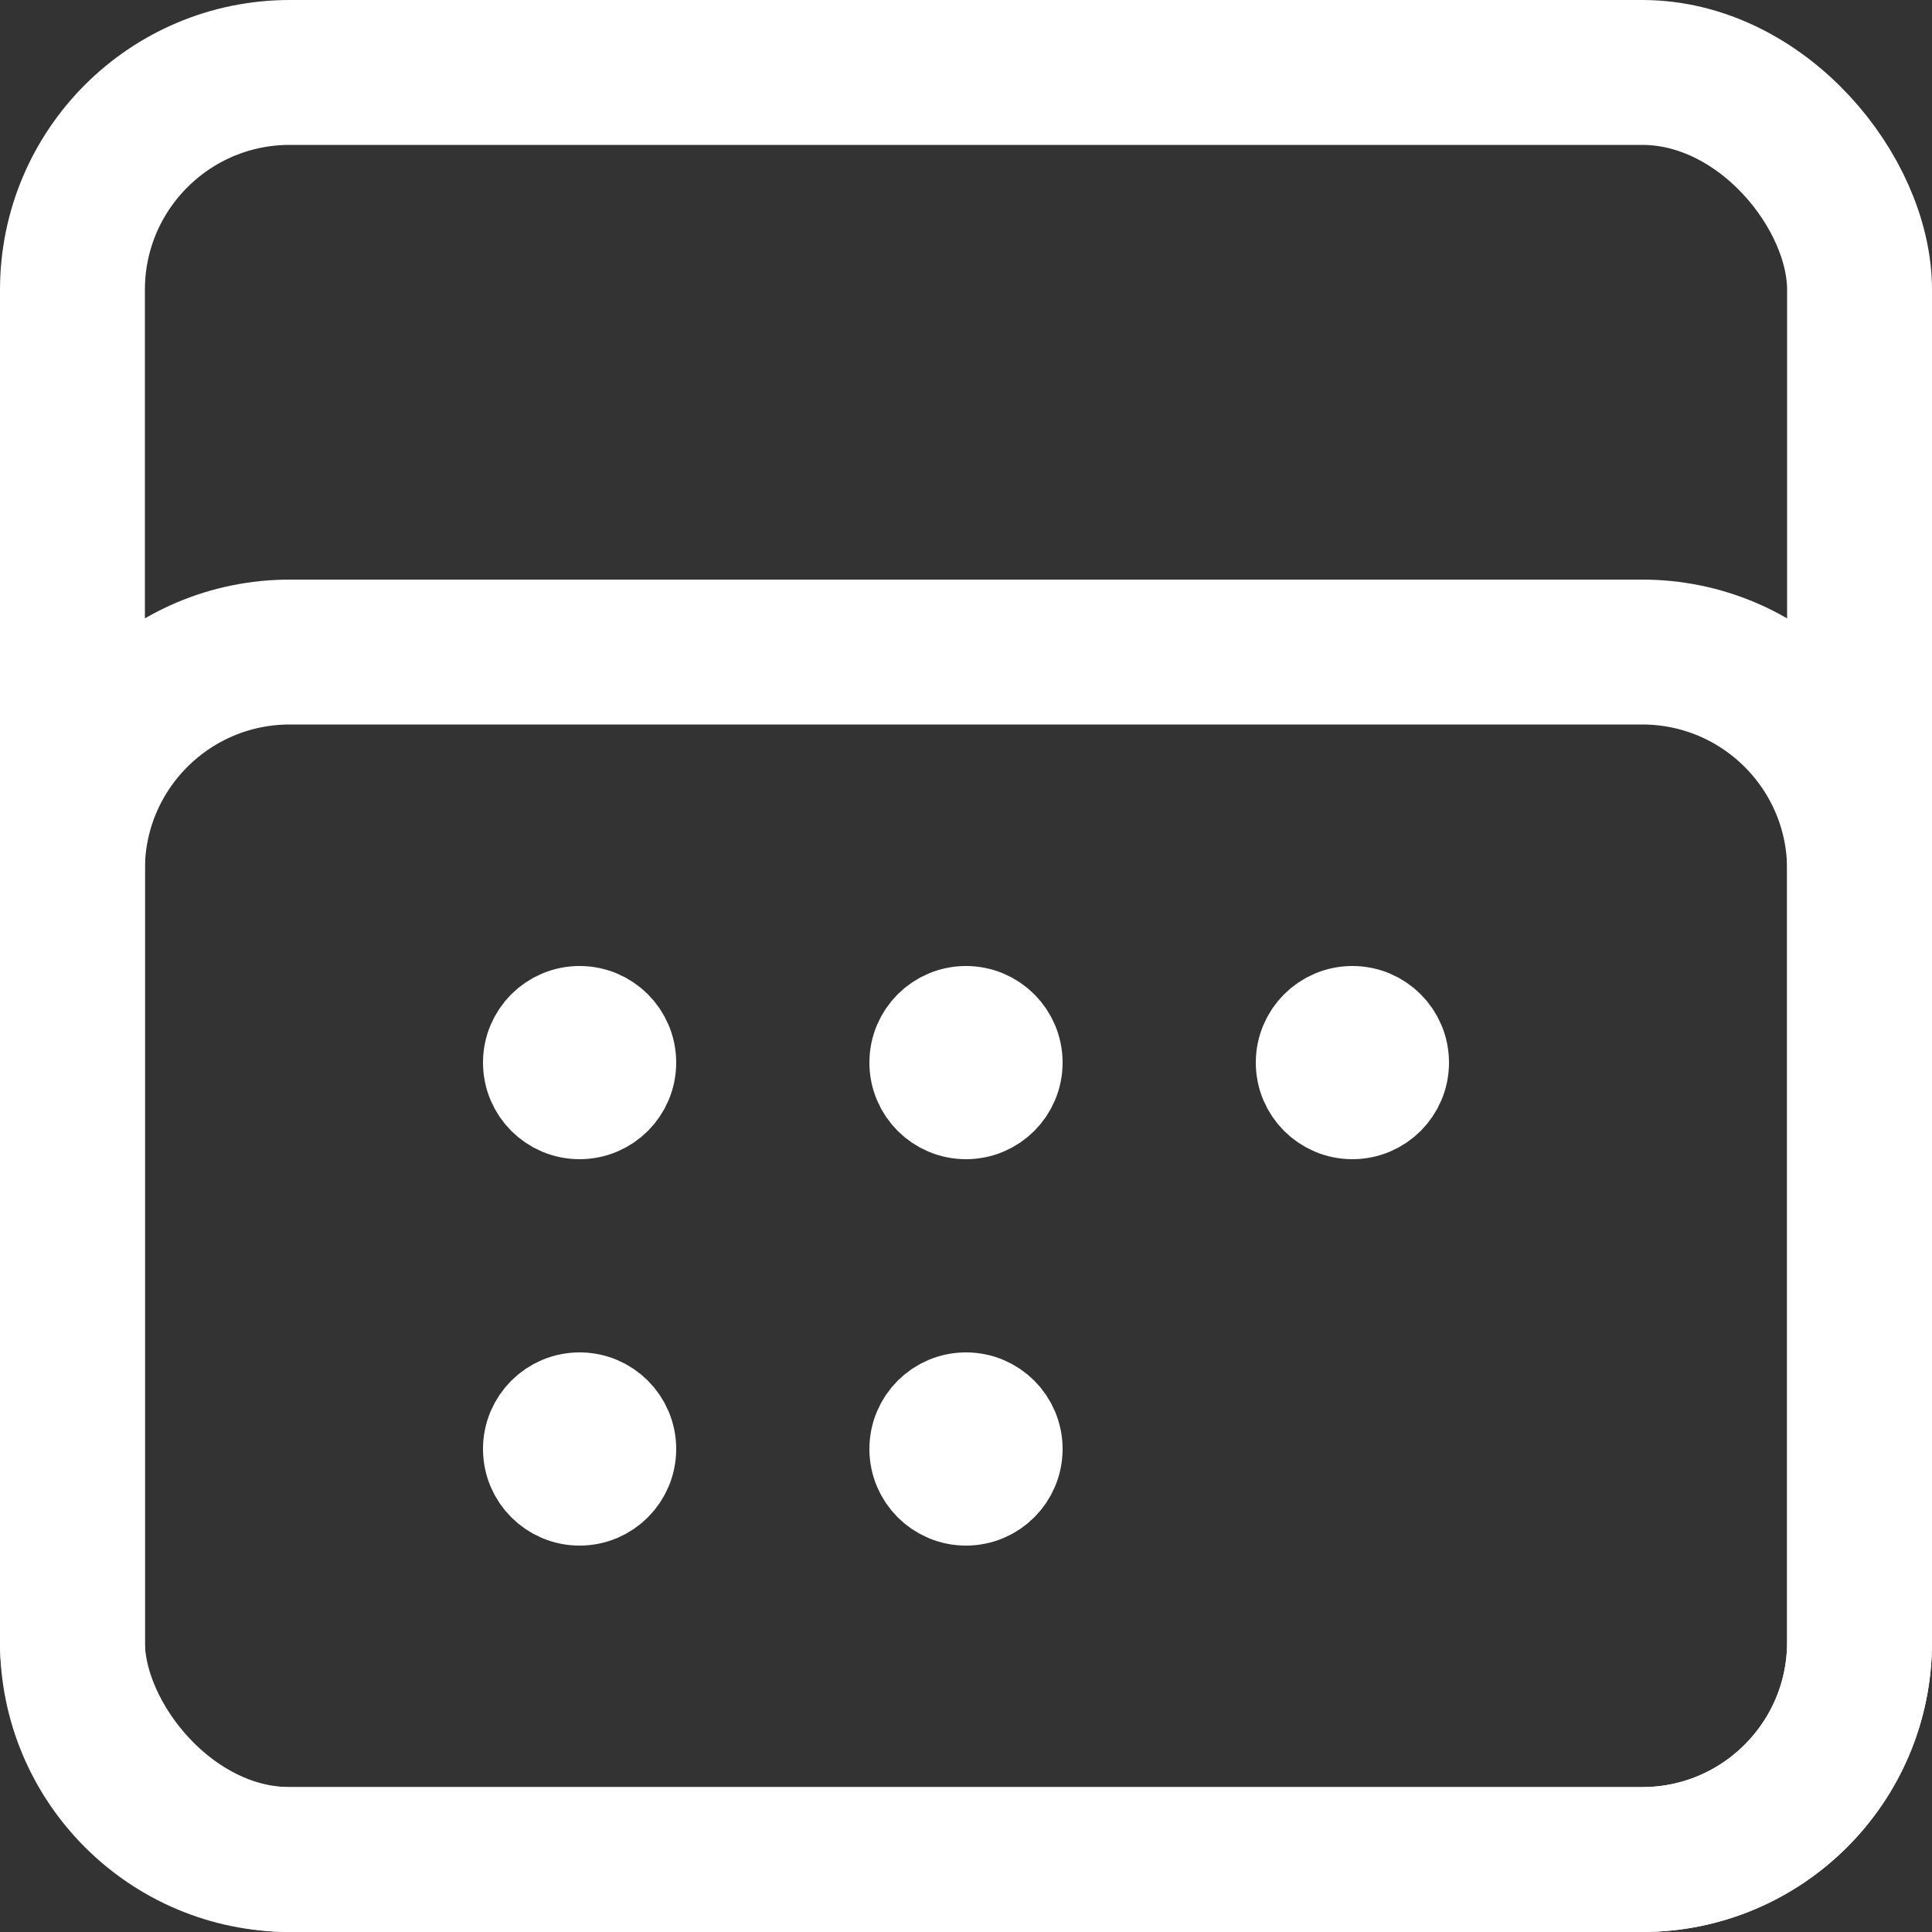 <svg width="20" height="20" viewBox="0 0 20 20" fill="none" xmlns="http://www.w3.org/2000/svg">
<rect x="0" y="0" width="20" height="20" fill="#333333" stroke="none"/>
<rect x="0.75" y="0.75" width="18.5" height="18.5" rx="2.25" stroke="white" stroke-width="1.5"/>
<path d="M3 6.75H17C18.243 6.75 19.25 7.757 19.25 9V17C19.25 18.243 18.243 19.25 17 19.25H3C1.757 19.25 0.75 18.243 0.75 17V9C0.75 7.757 1.757 6.75 3 6.75Z" stroke="white" stroke-width="1.5"/>
<circle cx="6" cy="11" r="0.5" fill="white" stroke="white"/>
<circle cx="10" cy="11" r="0.5" fill="white" stroke="white"/>
<circle cx="14" cy="11" r="0.5" fill="white" stroke="white"/>
<circle cx="6" cy="15" r="0.5" fill="white" stroke="white"/>
<circle cx="10" cy="15" r="0.5" fill="white" stroke="white"/>
</svg>
